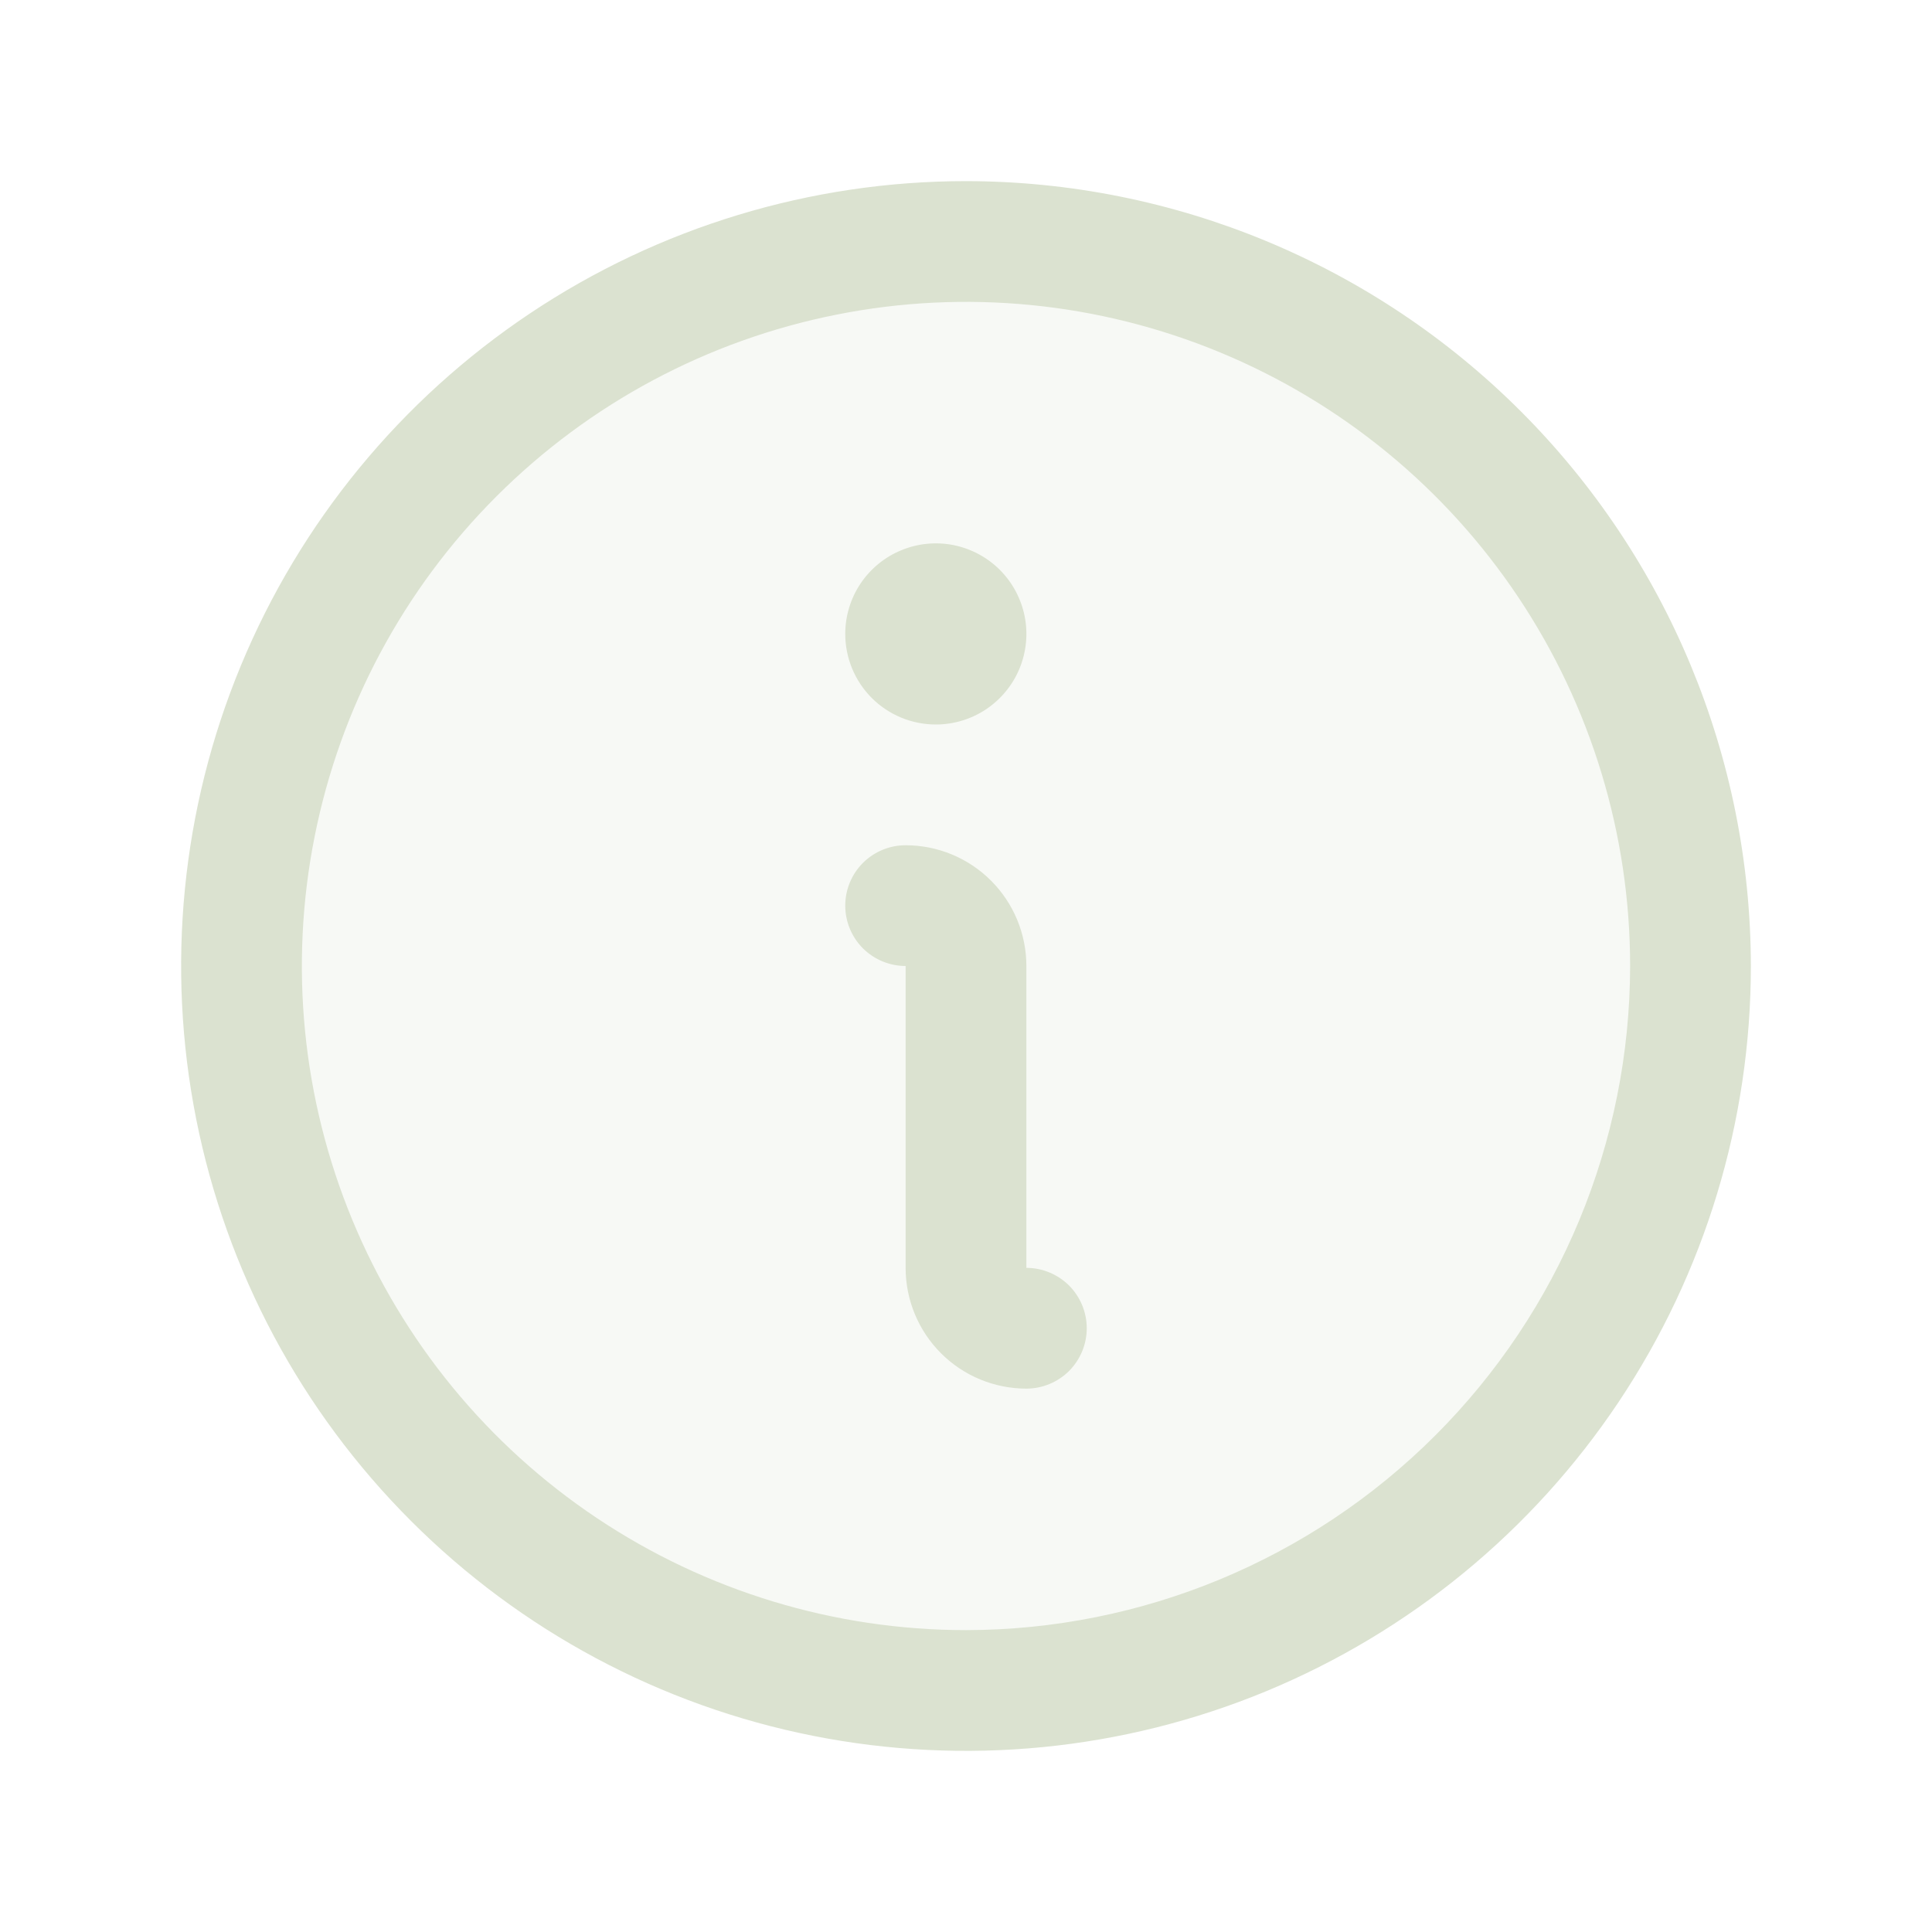 <svg xmlns="http://www.w3.org/2000/svg" fill="none" viewBox="0 0 36 36" height="36" width="36">
<path fill="#DBE2D0" d="M31.5 18C31.5 20.67 30.708 23.28 29.225 25.5C27.741 27.72 25.633 29.451 23.166 30.472C20.699 31.494 17.985 31.762 15.366 31.241C12.748 30.72 10.342 29.434 8.454 27.546C6.566 25.658 5.28 23.253 4.759 20.634C4.239 18.015 4.506 15.301 5.528 12.834C6.549 10.367 8.28 8.259 10.5 6.775C12.72 5.292 15.33 4.5 18 4.5C21.58 4.5 25.014 5.922 27.546 8.454C30.078 10.986 31.5 14.42 31.5 18Z" opacity="0.2"></path>
<path fill="#DBE2D0" d="M20.25 24.75C20.25 25.048 20.131 25.334 19.921 25.546C19.709 25.756 19.423 25.875 19.125 25.875C18.528 25.875 17.956 25.638 17.534 25.216C17.112 24.794 16.875 24.222 16.875 23.625V18C16.577 18 16.291 17.881 16.079 17.671C15.868 17.459 15.75 17.173 15.75 16.875C15.75 16.577 15.868 16.291 16.079 16.079C16.291 15.868 16.577 15.75 16.875 15.75C17.472 15.75 18.044 15.987 18.466 16.409C18.888 16.831 19.125 17.403 19.125 18V23.625C19.423 23.625 19.709 23.744 19.921 23.954C20.131 24.166 20.25 24.452 20.25 24.75ZM32.625 18C32.625 20.893 31.767 23.72 30.16 26.125C28.553 28.53 26.269 30.405 23.597 31.512C20.924 32.619 17.984 32.908 15.147 32.344C12.31 31.78 9.704 30.387 7.659 28.341C5.613 26.296 4.22 23.69 3.656 20.853C3.092 18.016 3.381 15.076 4.488 12.403C5.595 9.731 7.47 7.447 9.875 5.84C12.28 4.233 15.107 3.375 18 3.375C21.878 3.379 25.595 4.921 28.337 7.663C31.079 10.405 32.621 14.123 32.625 18ZM30.375 18C30.375 15.553 29.649 13.16 28.289 11.125C26.93 9.09 24.997 7.504 22.736 6.567C20.474 5.63 17.986 5.385 15.586 5.863C13.185 6.34 10.98 7.519 9.25 9.25C7.519 10.98 6.34 13.185 5.863 15.586C5.385 17.986 5.63 20.474 6.567 22.736C7.504 24.997 9.09 26.93 11.125 28.289C13.16 29.649 15.553 30.375 18 30.375C21.281 30.371 24.426 29.066 26.746 26.746C29.066 24.426 30.371 21.281 30.375 18ZM17.438 13.5C17.771 13.5 18.098 13.401 18.375 13.216C18.652 13.03 18.869 12.767 18.997 12.458C19.124 12.15 19.158 11.811 19.093 11.483C19.027 11.156 18.867 10.855 18.631 10.619C18.395 10.383 18.094 10.223 17.767 10.157C17.439 10.092 17.1 10.126 16.792 10.254C16.483 10.381 16.22 10.598 16.034 10.875C15.849 11.152 15.75 11.479 15.75 11.812C15.75 12.26 15.928 12.689 16.244 13.006C16.561 13.322 16.99 13.5 17.438 13.5Z"></path>
</svg>
